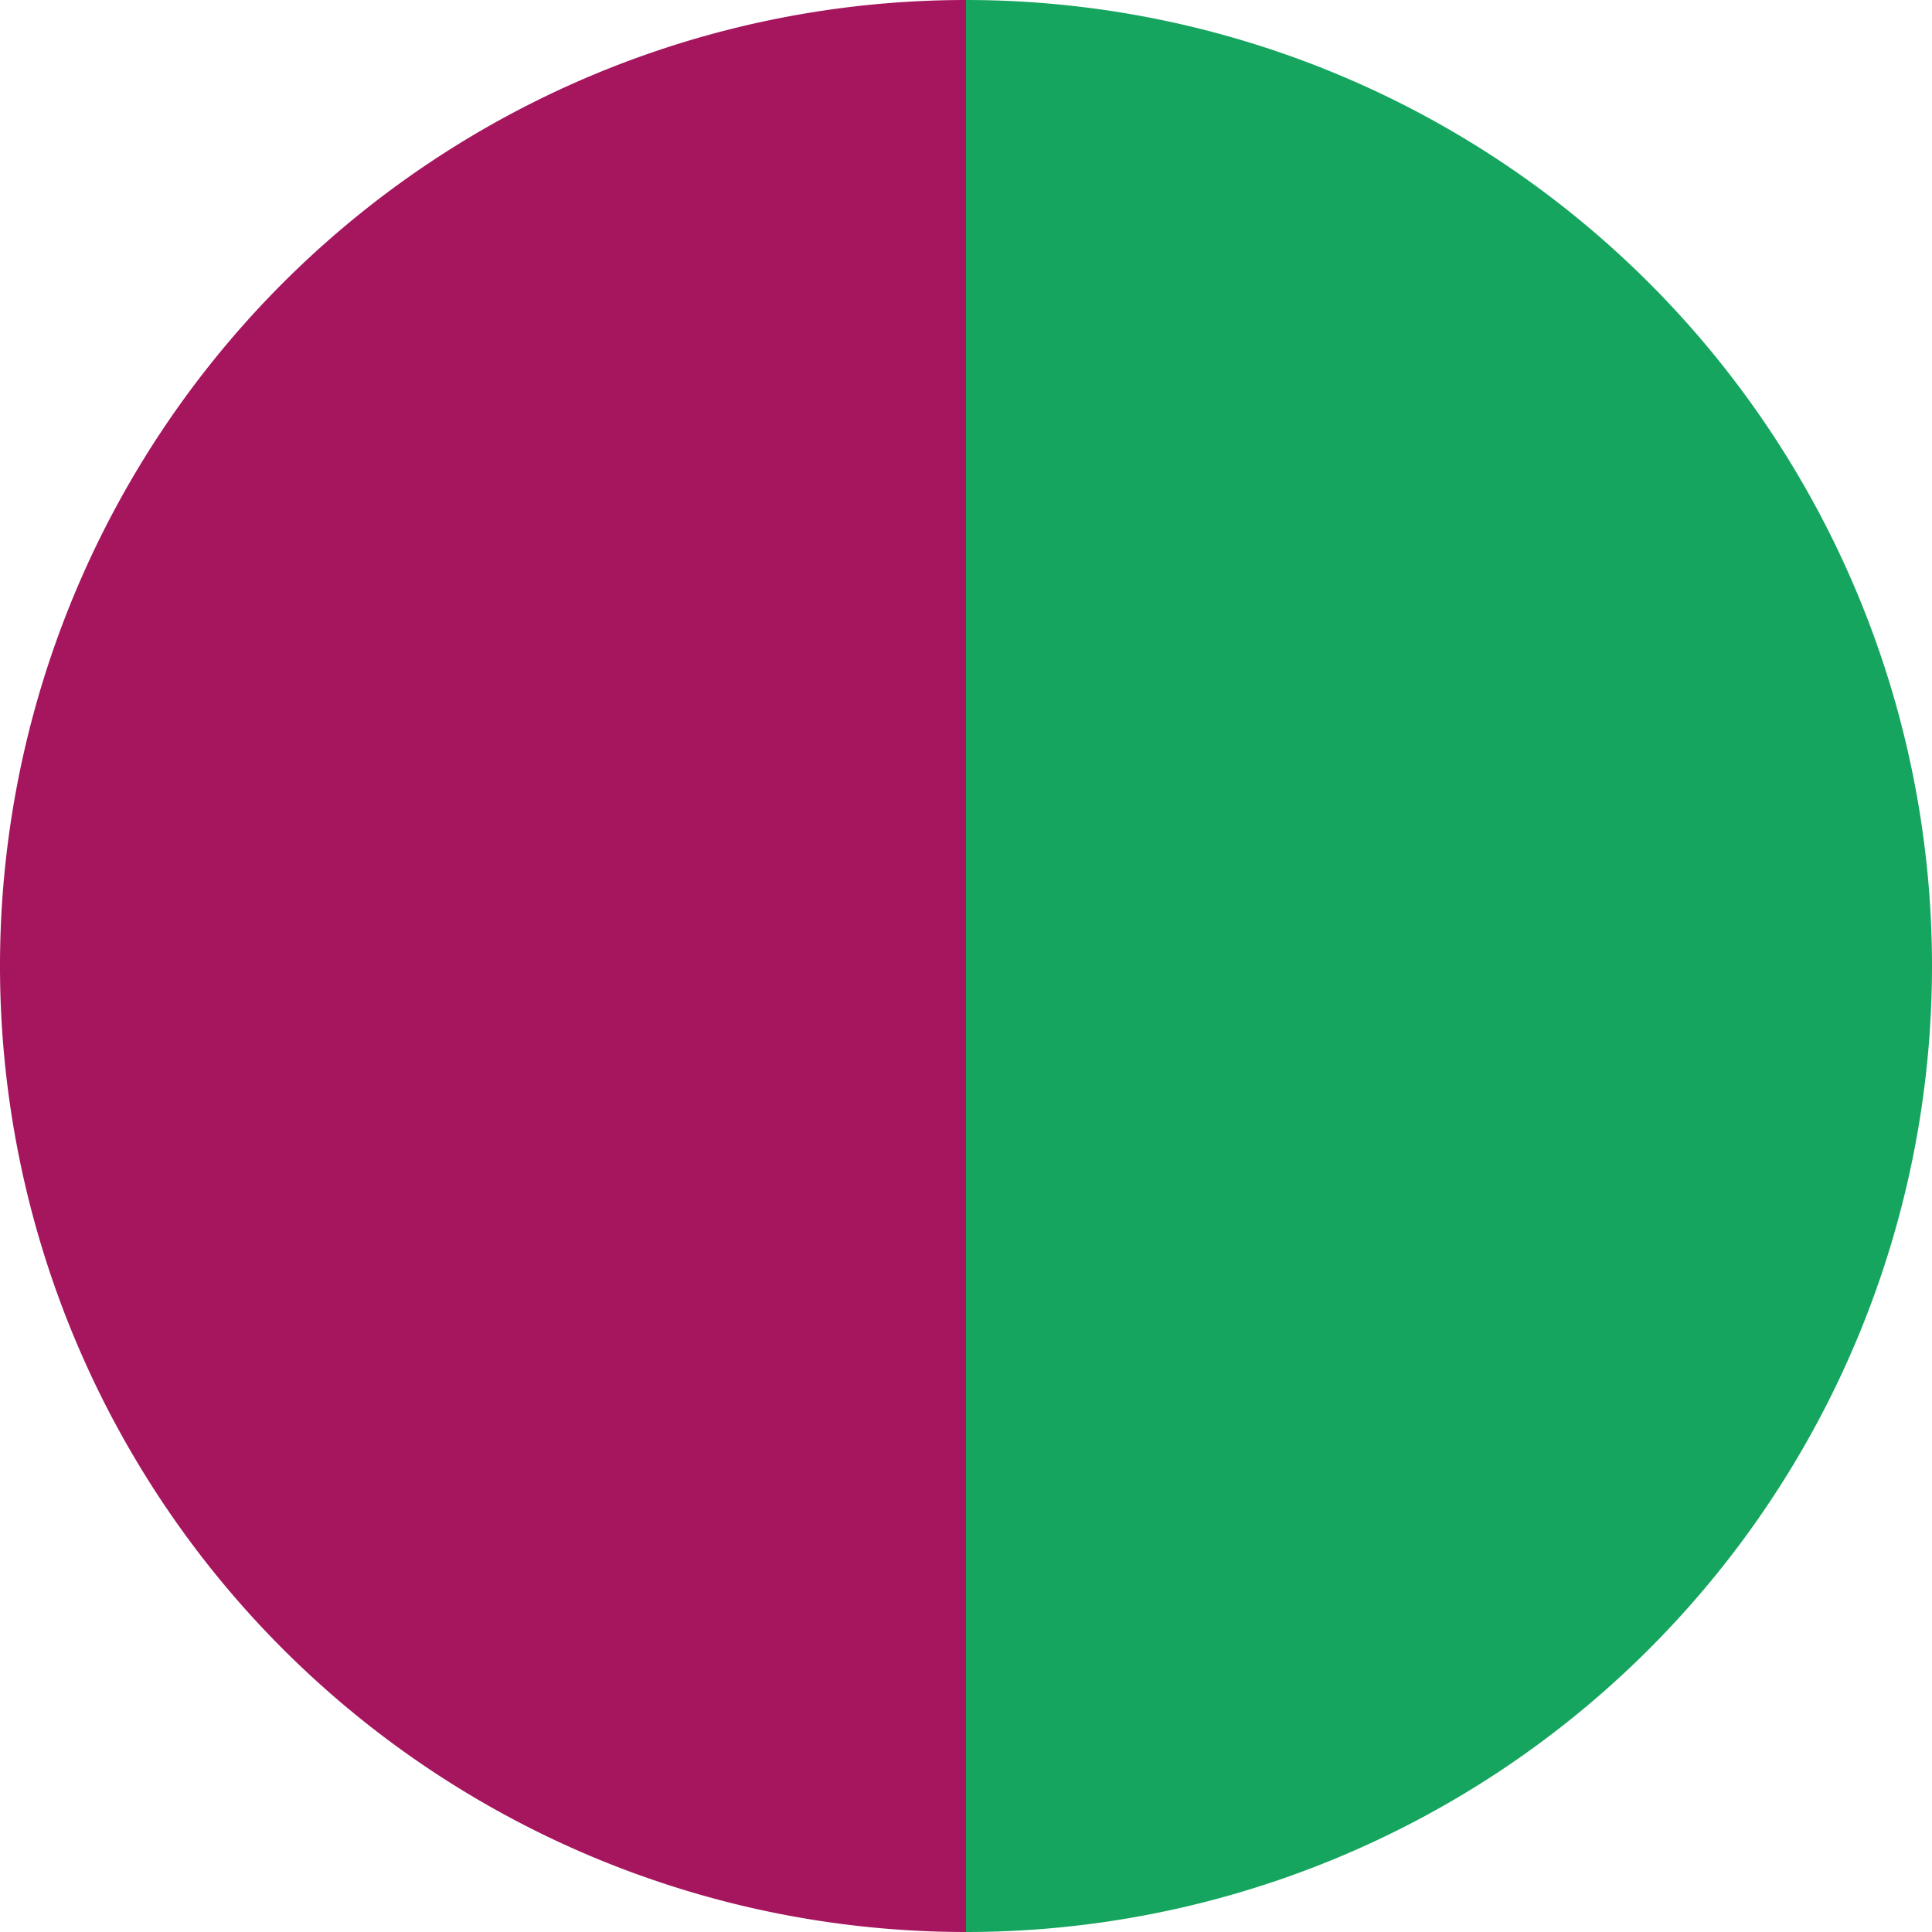 <?xml version="1.0" standalone="no"?>
<svg width="500" height="500" viewBox="-1 -1 2 2" xmlns="http://www.w3.org/2000/svg">
        <path d="M 0 -1 
             A 1,1 0 0,1 0 1             L 0,0
             z" fill="#16a55f" />
            <path d="M 0 1 
             A 1,1 0 0,1 -0 -1             L 0,0
             z" fill="#a5165e" />
    </svg>
